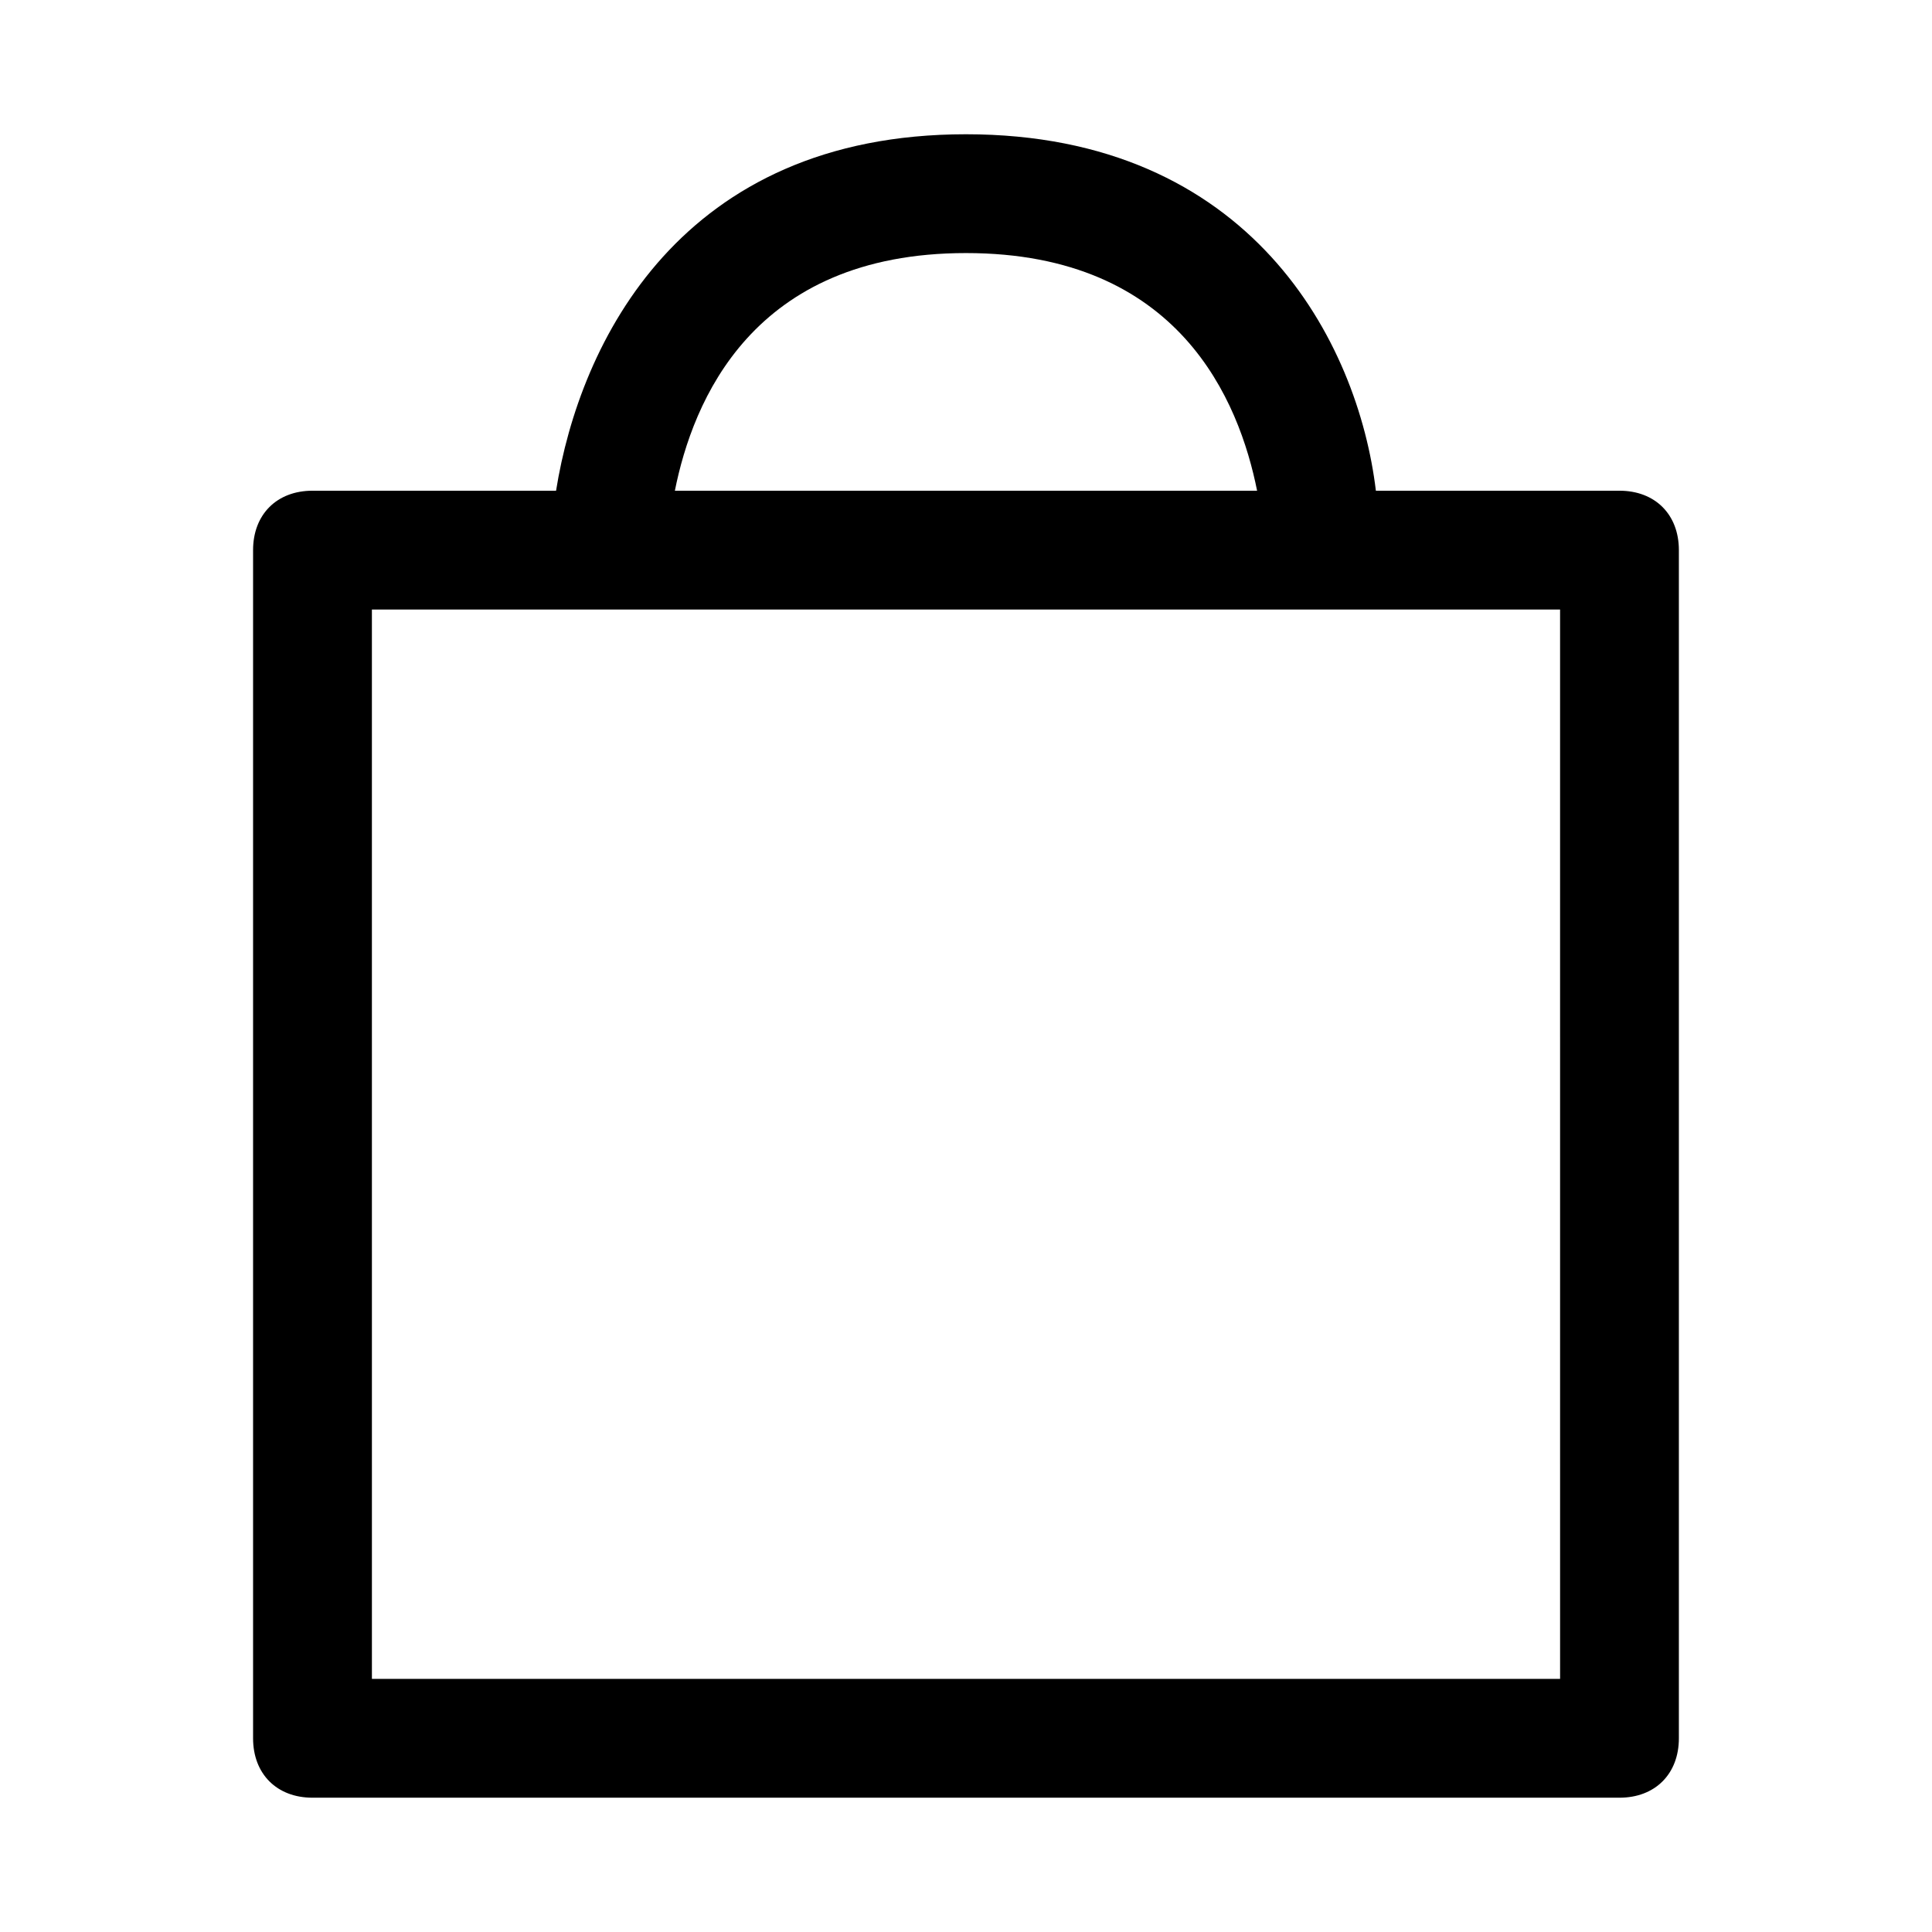 <?xml version="1.0" encoding="UTF-8"?>
<!-- Uploaded to: ICON Repo, www.svgrepo.com, Generator: ICON Repo Mixer Tools -->
<svg fill="#000000" width="800px" height="800px" version="1.1" viewBox="144 144 512 512" xmlns="http://www.w3.org/2000/svg">
 <path d="m573.18 620.41h-346.37c-9.445 0-15.742-6.297-15.742-15.742v-314.88c0-9.445 6.297-15.742 15.742-15.742h64.551c6.297-39.359 33.062-94.465 108.63-94.465 75.57 0 103.91 55.105 108.63 94.465h64.555c9.445 0 15.742 6.297 15.742 15.742v314.88c0 9.445-6.297 15.742-15.742 15.742zm-330.62-31.488h314.88l-0.004-283.39h-314.88zm80.293-314.88h154.29c-4.723-23.617-20.469-62.977-77.145-62.977-56.68 0-72.426 39.359-77.148 62.977z"/>
</svg>